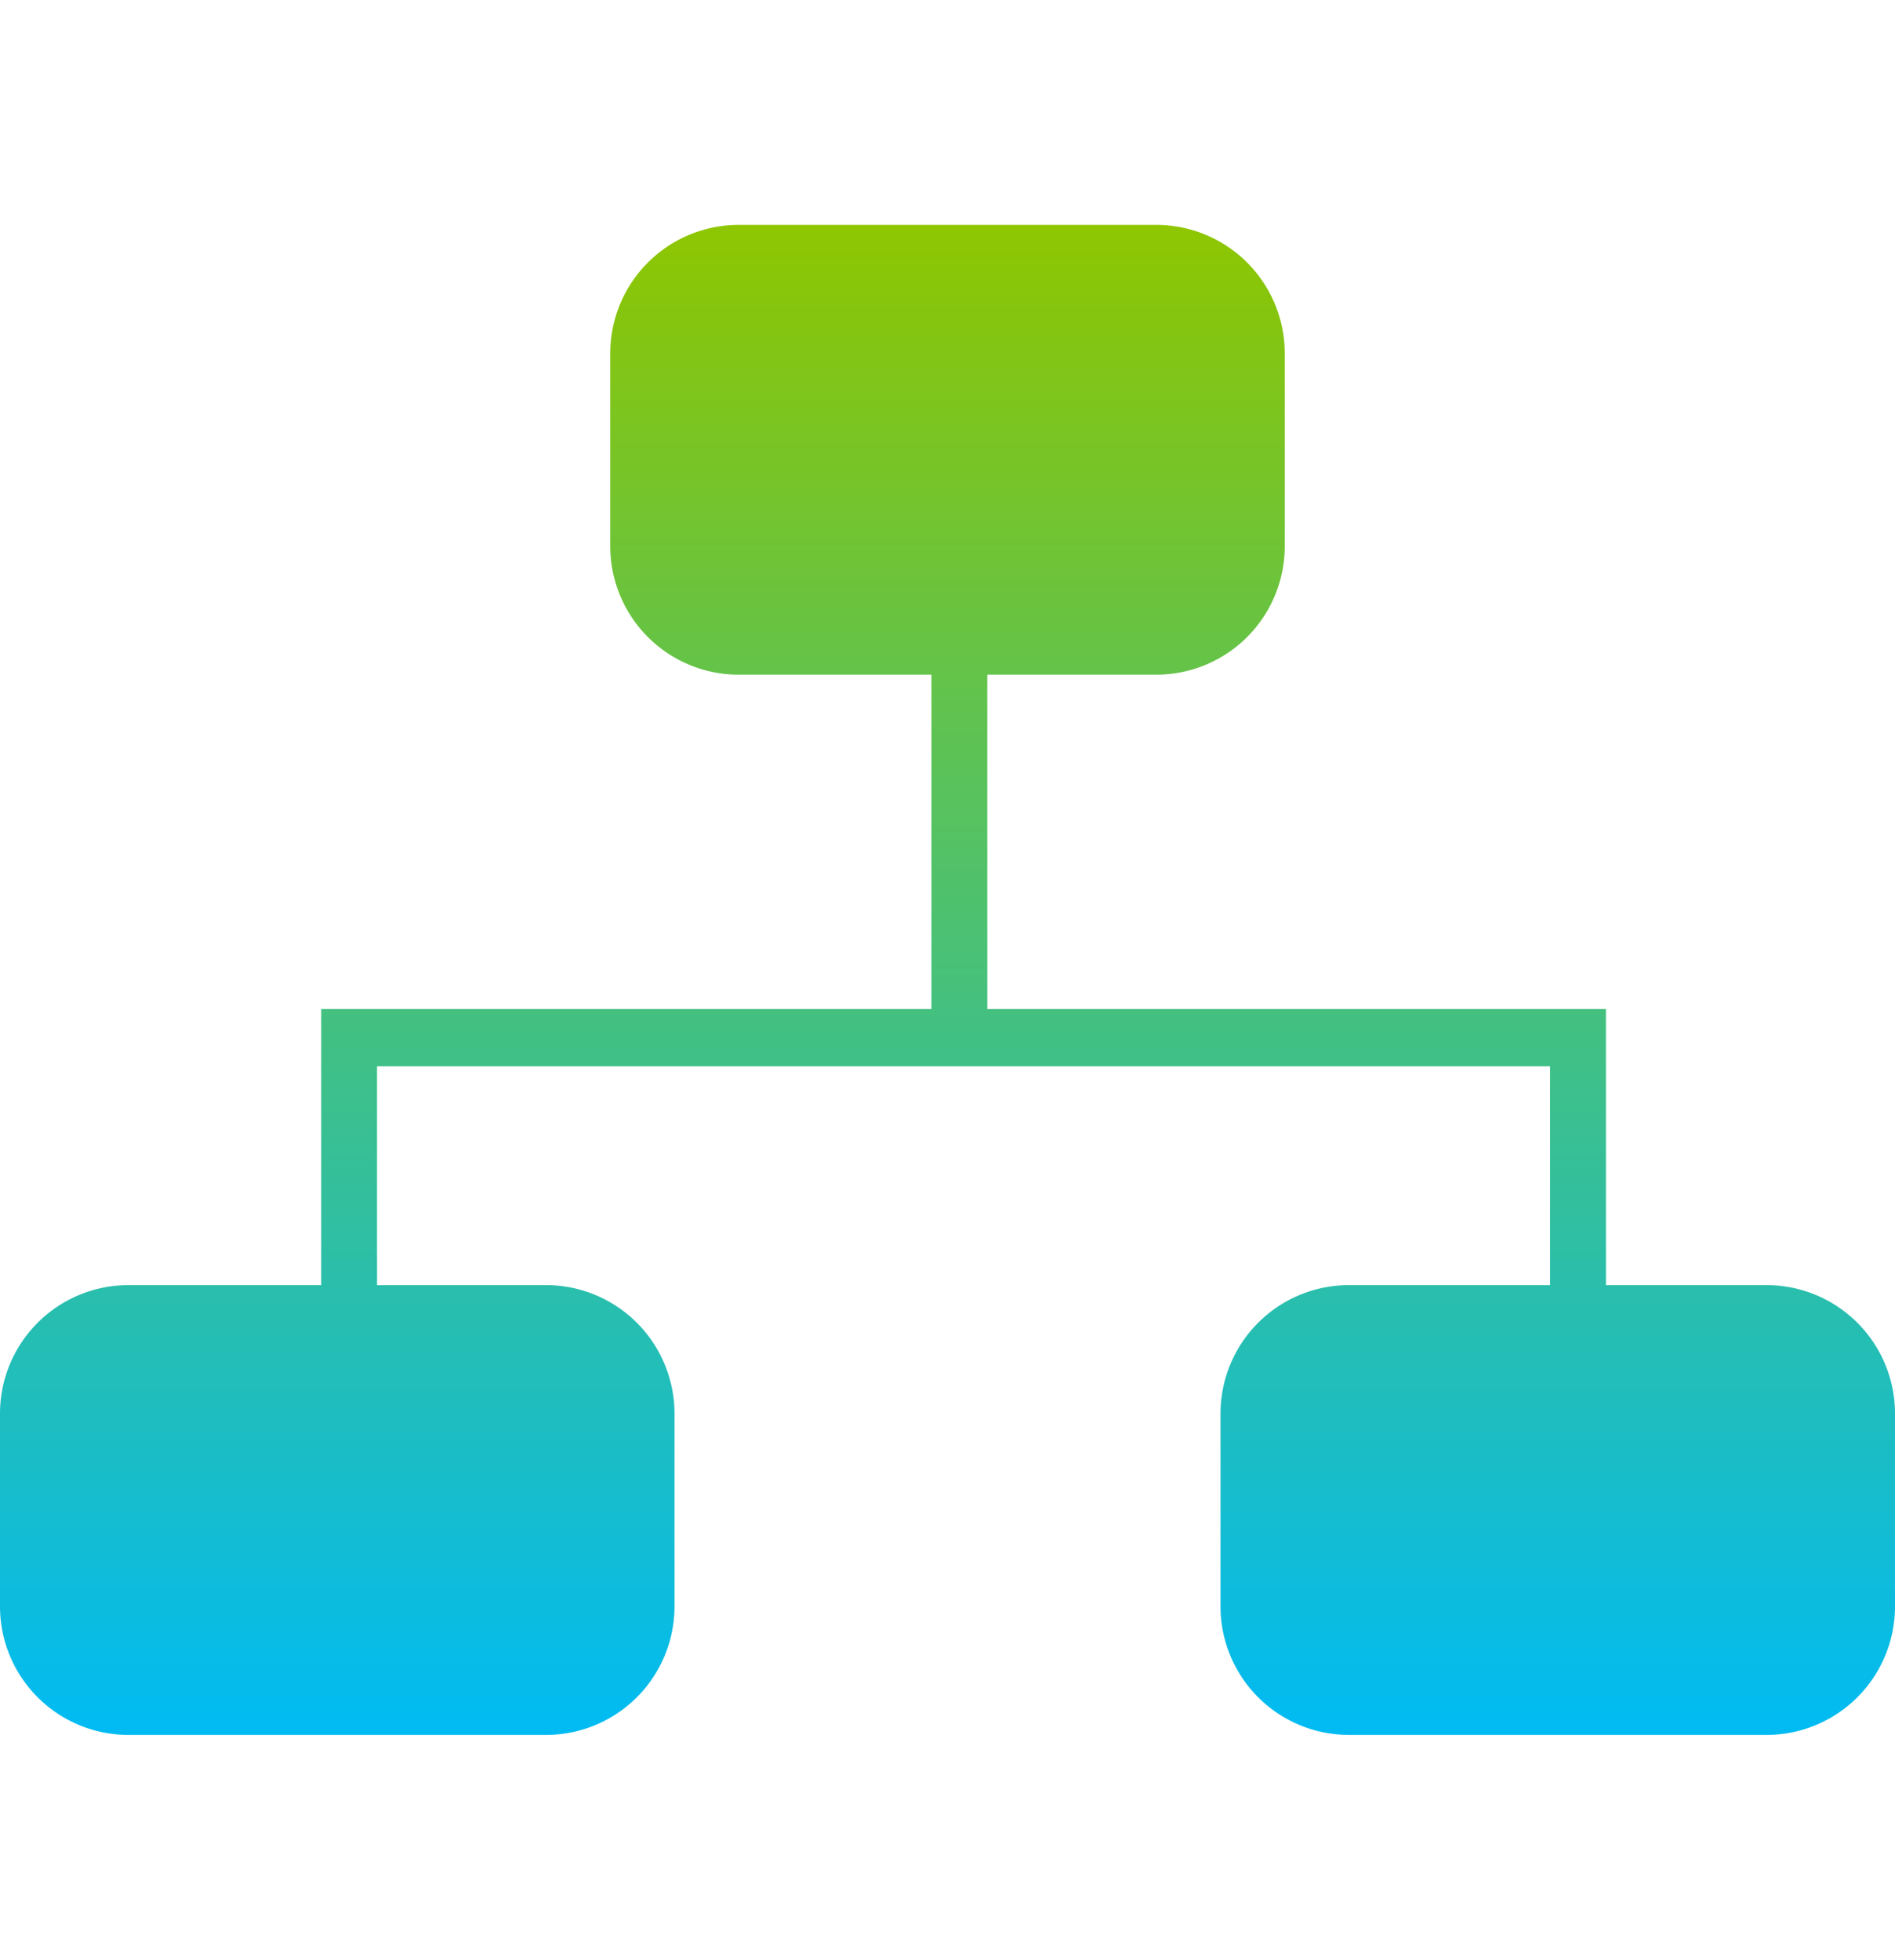 <svg id="Layer_1" data-name="Layer 1" xmlns="http://www.w3.org/2000/svg" xmlns:xlink="http://www.w3.org/1999/xlink" width="59" height="61" viewBox="0 0 59 61">
  <defs>
    <linearGradient id="linear-gradient" x1="-2103.229" y1="21.957" x2="-2103.229" y2="22.957" gradientTransform="translate(124120 -1025) scale(59 47)" gradientUnits="userSpaceOnUse">
      <stop offset="0" stop-color="#8ec601"/>
      <stop offset="1" stop-color="#00bbf3"/>
    </linearGradient>
  </defs>
  <rect x="25.25" width="10" height="61" style="fill: none"/>
  <g id="final">
    <g id="spring_by_citi-solutions-v2b" data-name="spring by citi-solutions-v2b">
      <g id="hero">
        <g id="Stacked-Group">
          <g id="entry">
            <g id="Group-17">
              <path id="funds-settlement" d="M36,7a4,4,0,0,1,4,4v6a4,4,0,0,1-4,4H30.739V31.405H50V40h5a4,4,0,0,1,4,4v6a4,4,0,0,1-4,4H42a4,4,0,0,1-4-4V44a4,4,0,0,1,4-4h6.26V33.189H11.739V40H17a4,4,0,0,1,4,4v6a4,4,0,0,1-4,4H4a4,4,0,0,1-4-4V44a4,4,0,0,1,4-4h6V31.405H29V21H23a4,4,0,0,1-4-4V11a4,4,0,0,1,4-4Z" style="fill-rule: evenodd;fill: url(#linear-gradient)"/>
            </g>
          </g>
        </g>
      </g>
    </g>
  </g>
</svg>
